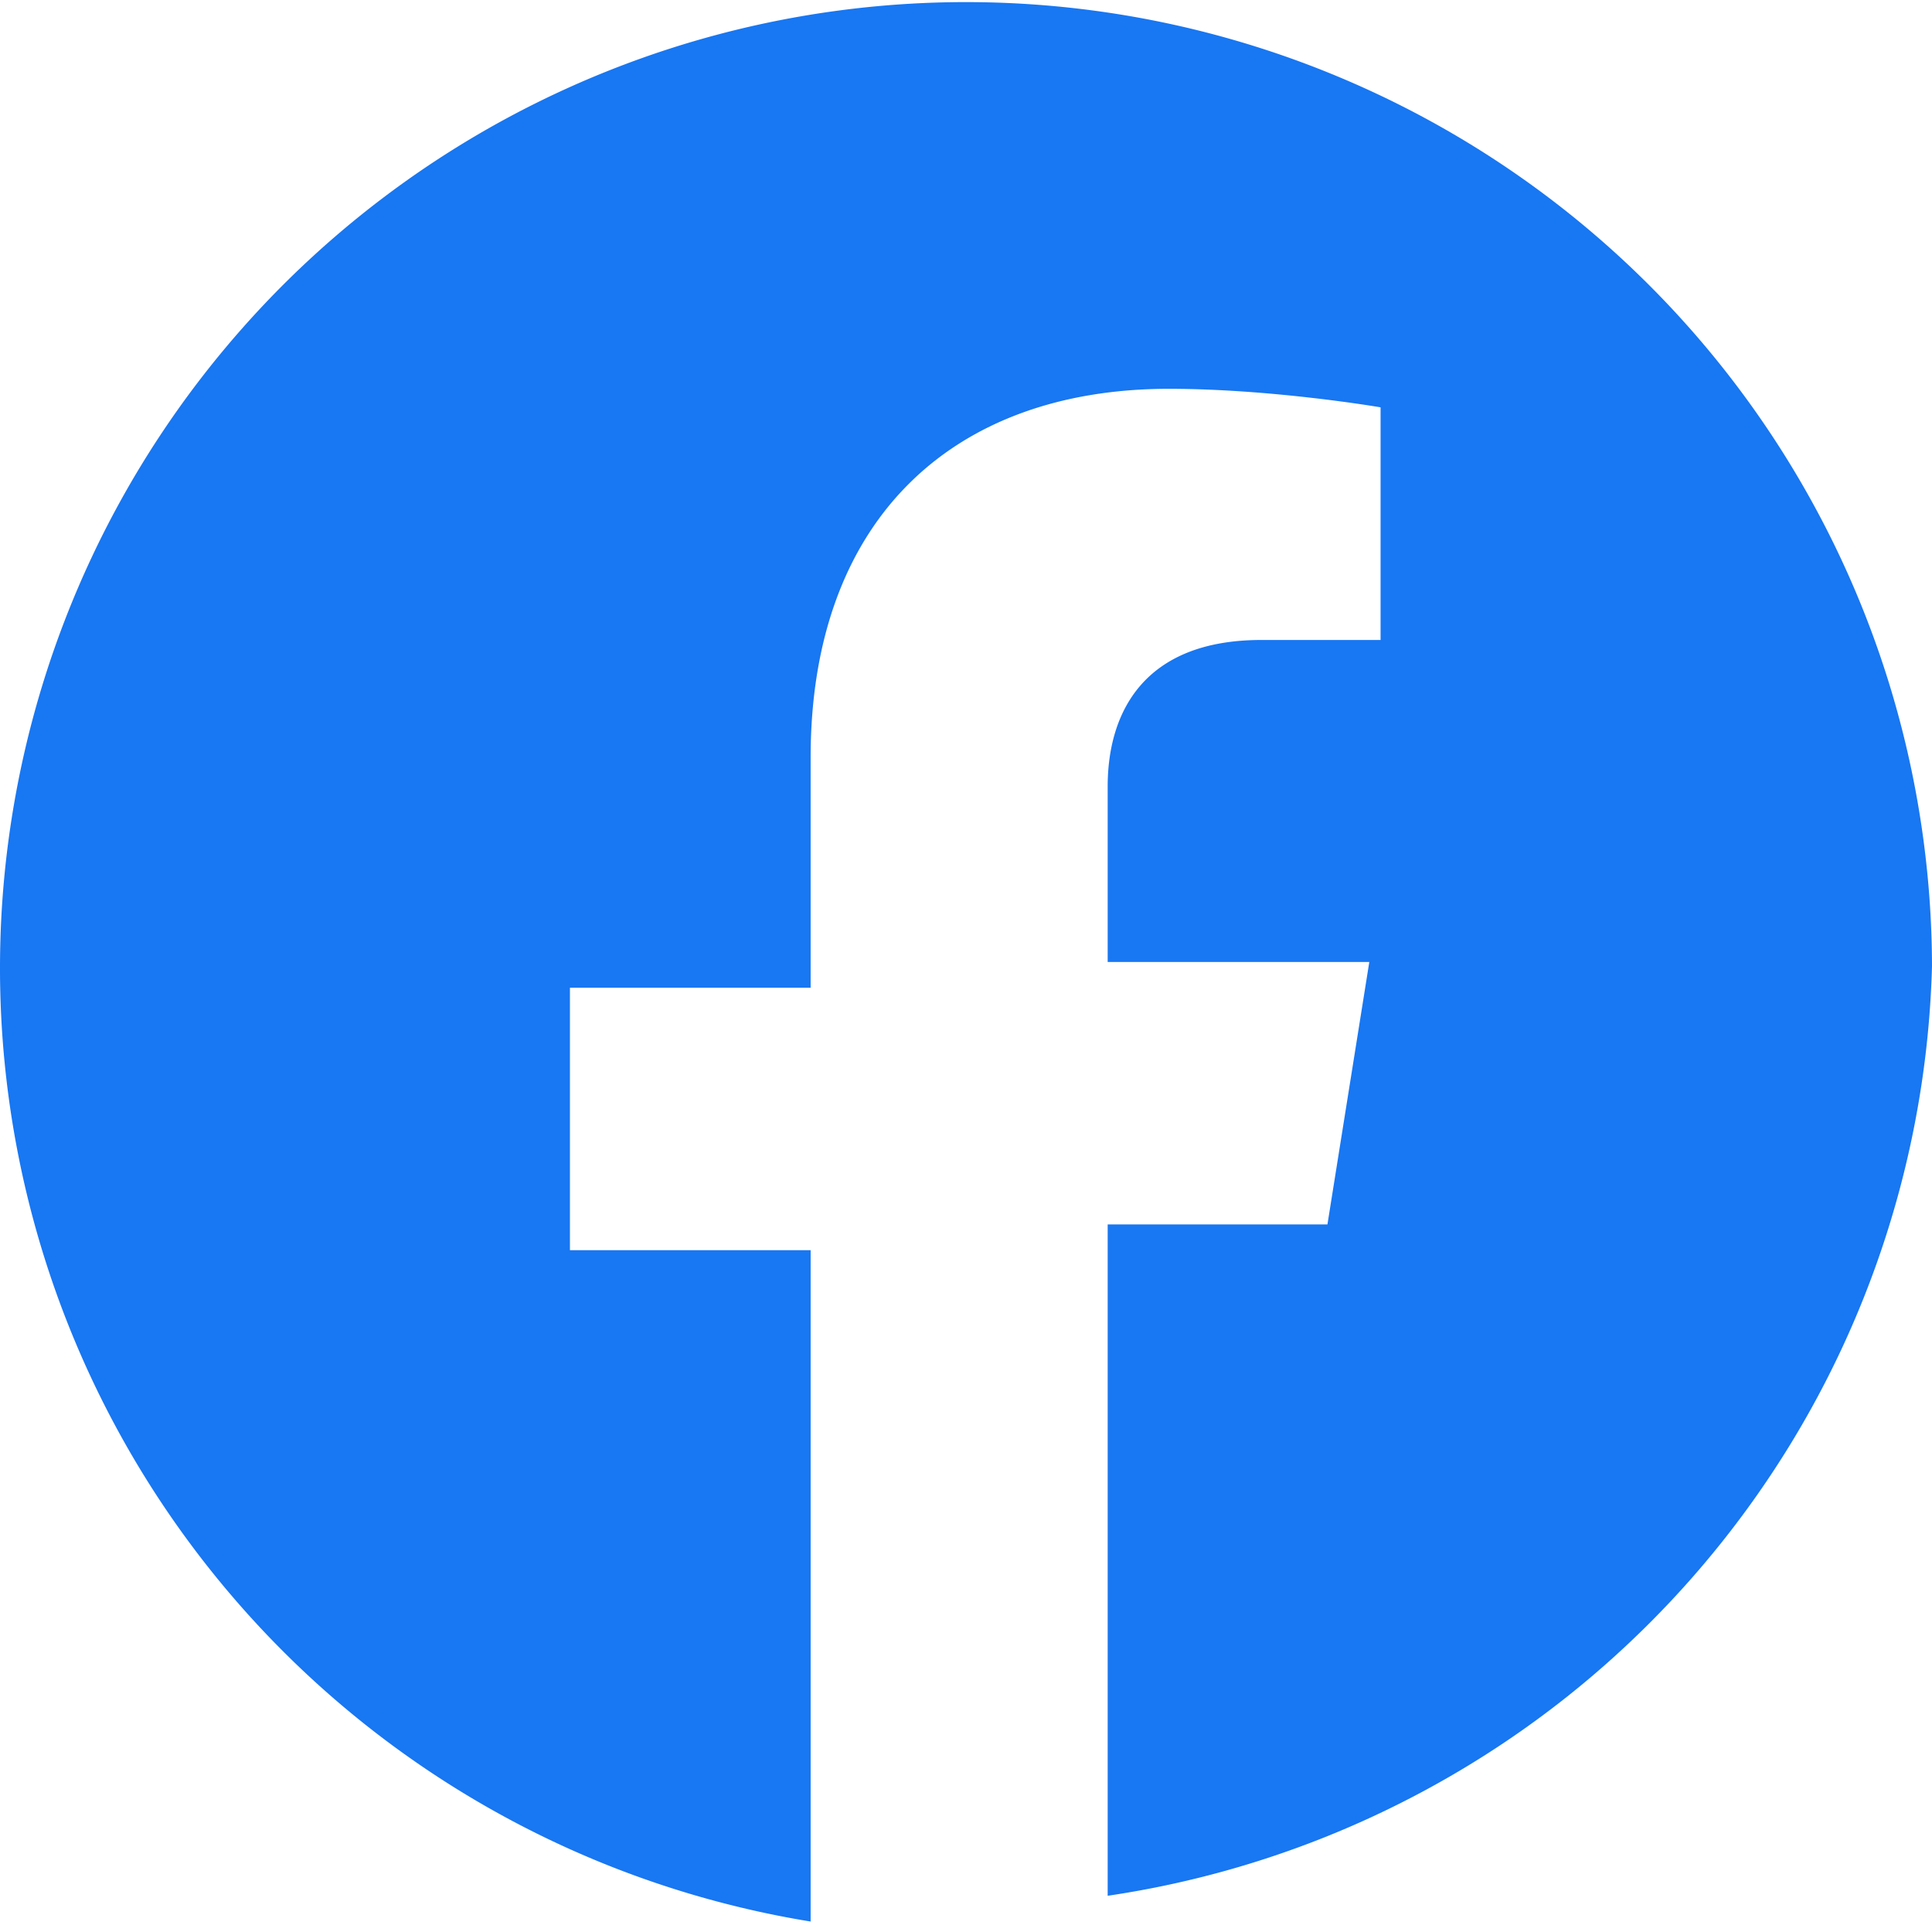<svg xmlns="http://www.w3.org/2000/svg" width="24" height="24" viewBox="0 0 24 24">
  <path fill="#1877F2" d="M24 12A12 12 0 1 0 10.07 23.87v-8.34H7.08v-3.26h2.99V9.41c0-2.95 1.76-4.58 4.45-4.58 1.29 0 2.63.23 2.63.23v2.89h-1.48c-1.46 0-1.91.9-1.91 1.82v2.18h3.25l-.52 3.26h-2.73v8.34A12 12 0 0 0 24 12Z"/>
</svg>